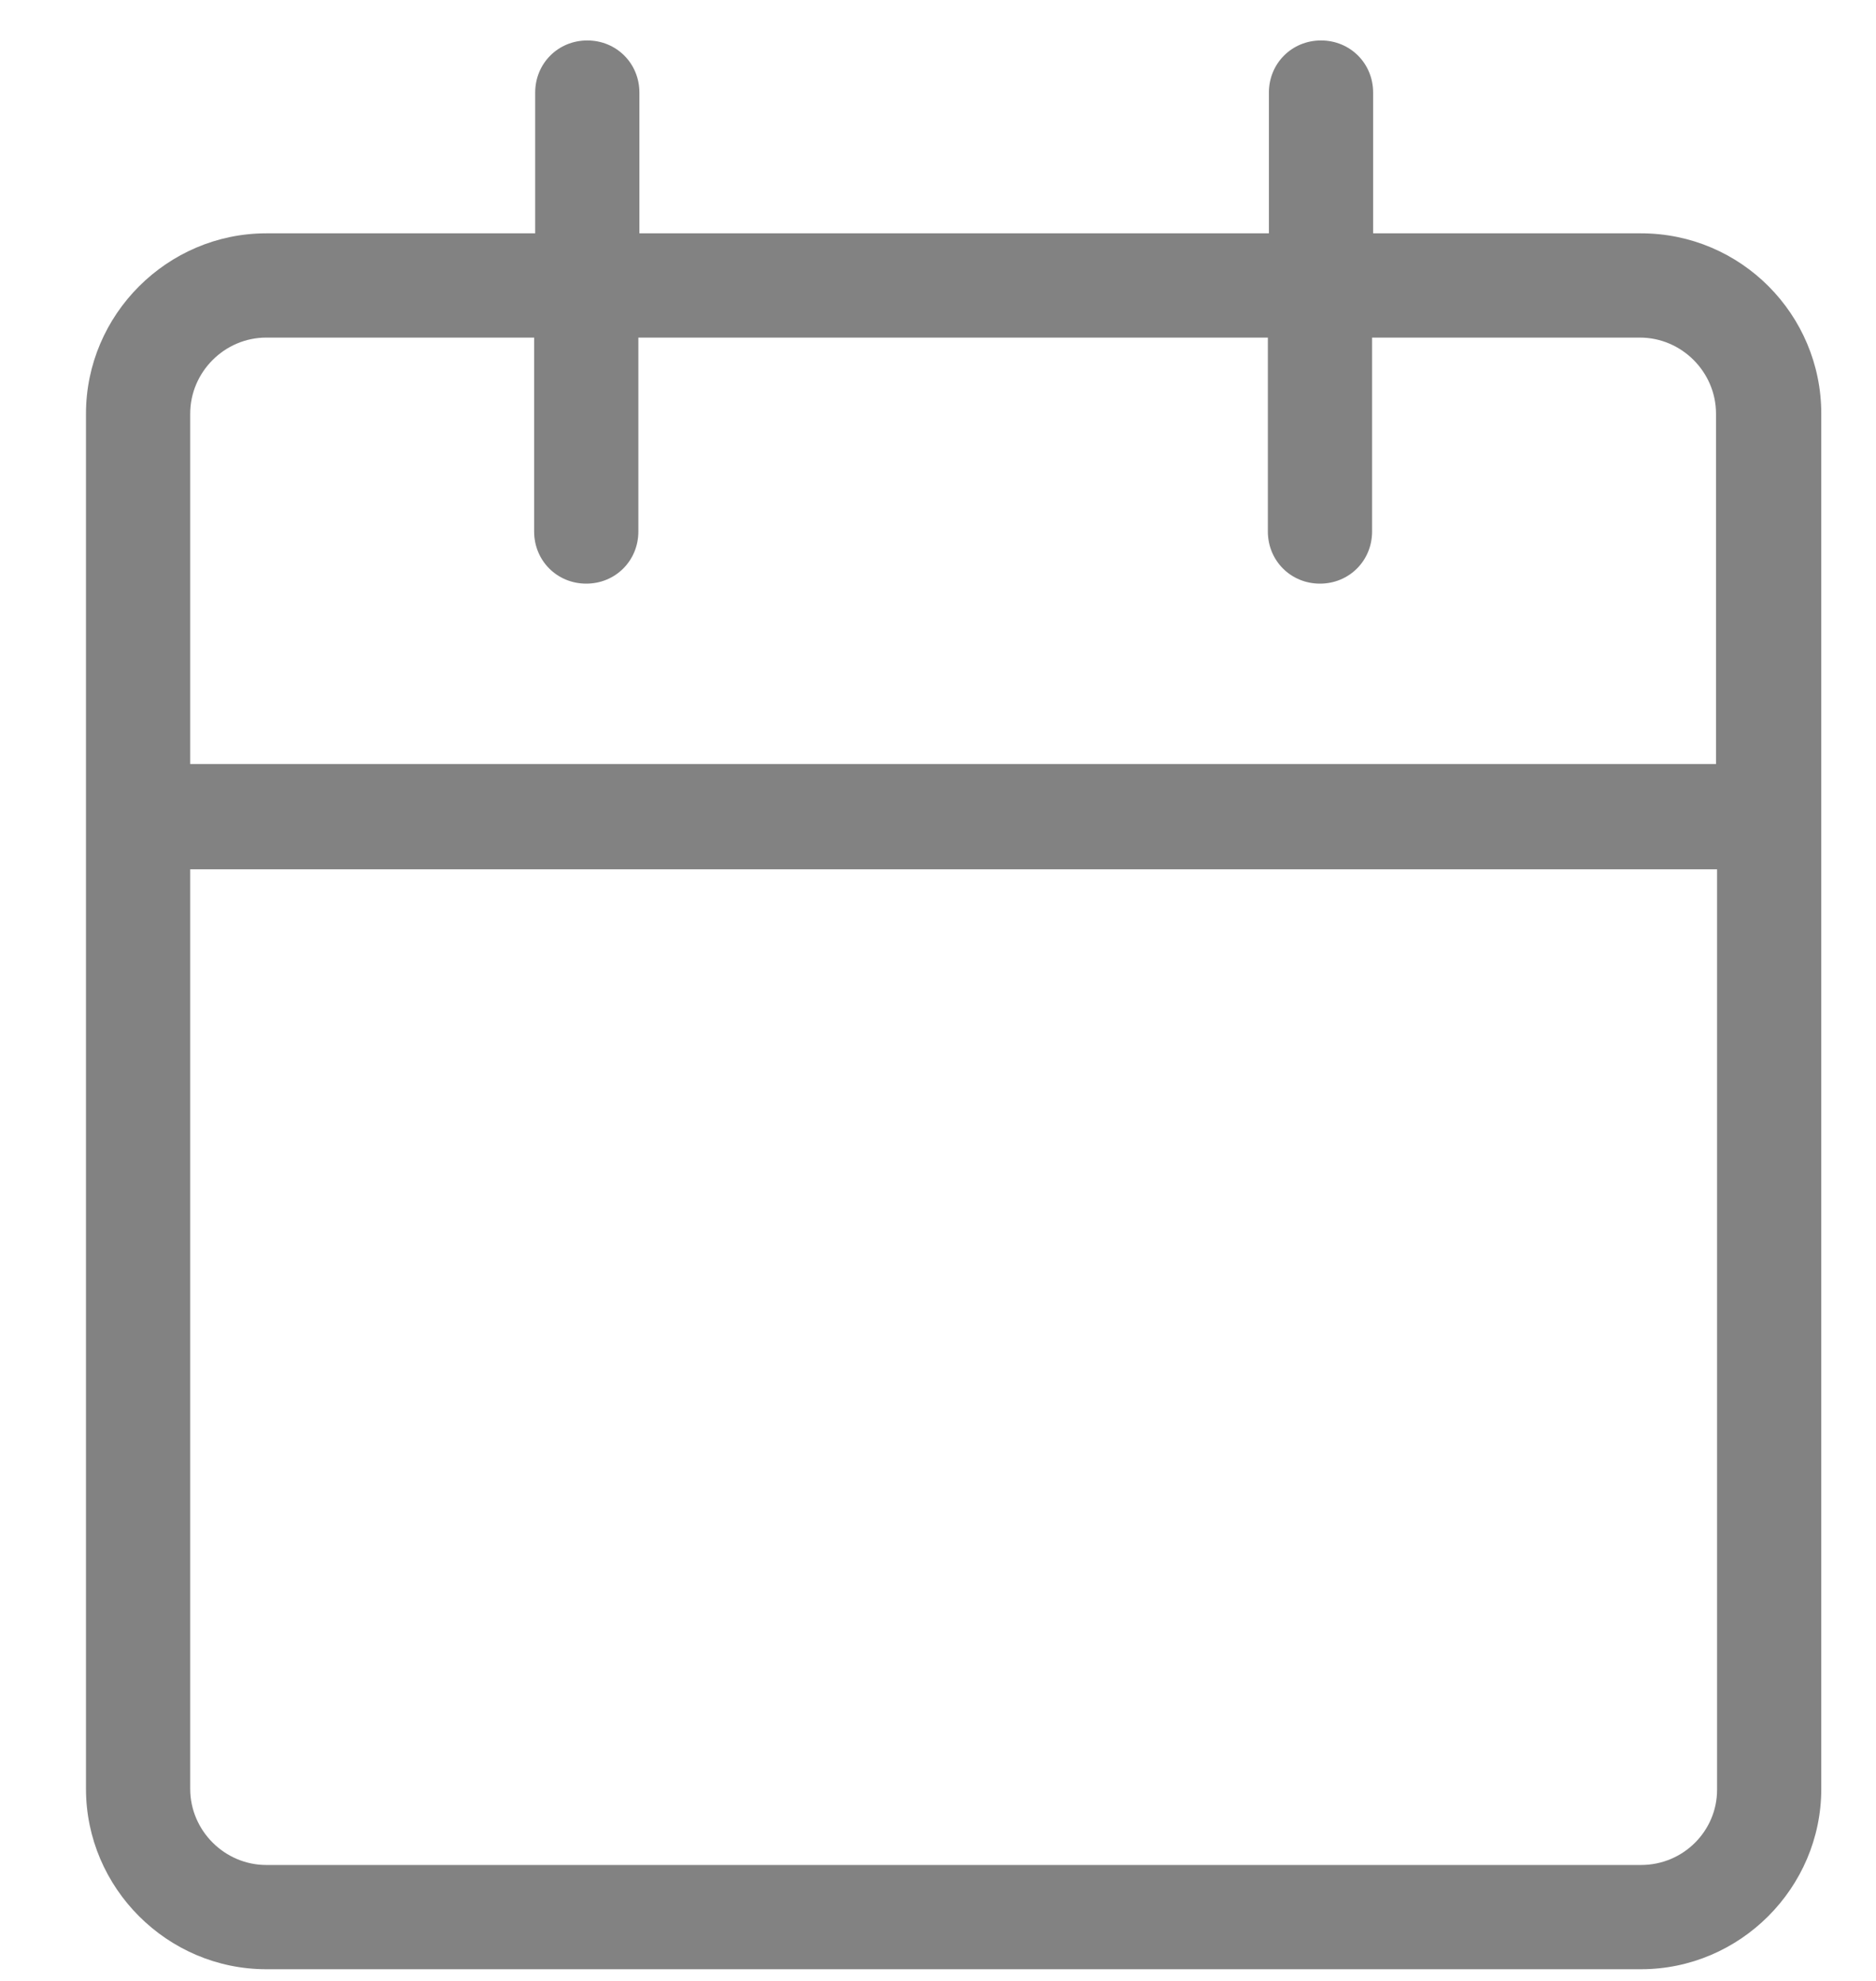 <svg width="18" height="19" viewBox="0 0 18 19" fill="none" xmlns="http://www.w3.org/2000/svg">
<path d="M15.745 2.238H13.175V0.888C13.175 0.608 12.955 0.388 12.675 0.388C12.395 0.388 12.175 0.608 12.175 0.888V2.238H6.135V0.888C6.135 0.608 5.915 0.388 5.635 0.388C5.355 0.388 5.135 0.608 5.135 0.888V2.238H2.555C1.605 2.238 0.825 3.018 0.825 3.968V17.158C0.825 18.108 1.605 18.888 2.555 18.888H15.745C16.695 18.888 17.475 18.108 17.475 17.158V3.968C17.475 3.018 16.705 2.238 15.745 2.238ZM2.555 3.238H5.125V5.098C5.125 5.378 5.345 5.598 5.625 5.598C5.905 5.598 6.125 5.378 6.125 5.098V3.238H12.165V5.098C12.165 5.378 12.385 5.598 12.665 5.598C12.945 5.598 13.165 5.378 13.165 5.098V3.238H15.735C16.135 3.238 16.465 3.568 16.465 3.968V7.328H1.825V3.968C1.825 3.568 2.155 3.238 2.555 3.238ZM15.745 17.888H2.555C2.155 17.888 1.825 17.558 1.825 17.158V8.338H16.475V17.168C16.475 17.558 16.155 17.888 15.745 17.888Z" fill="#828282"/>
</svg>
